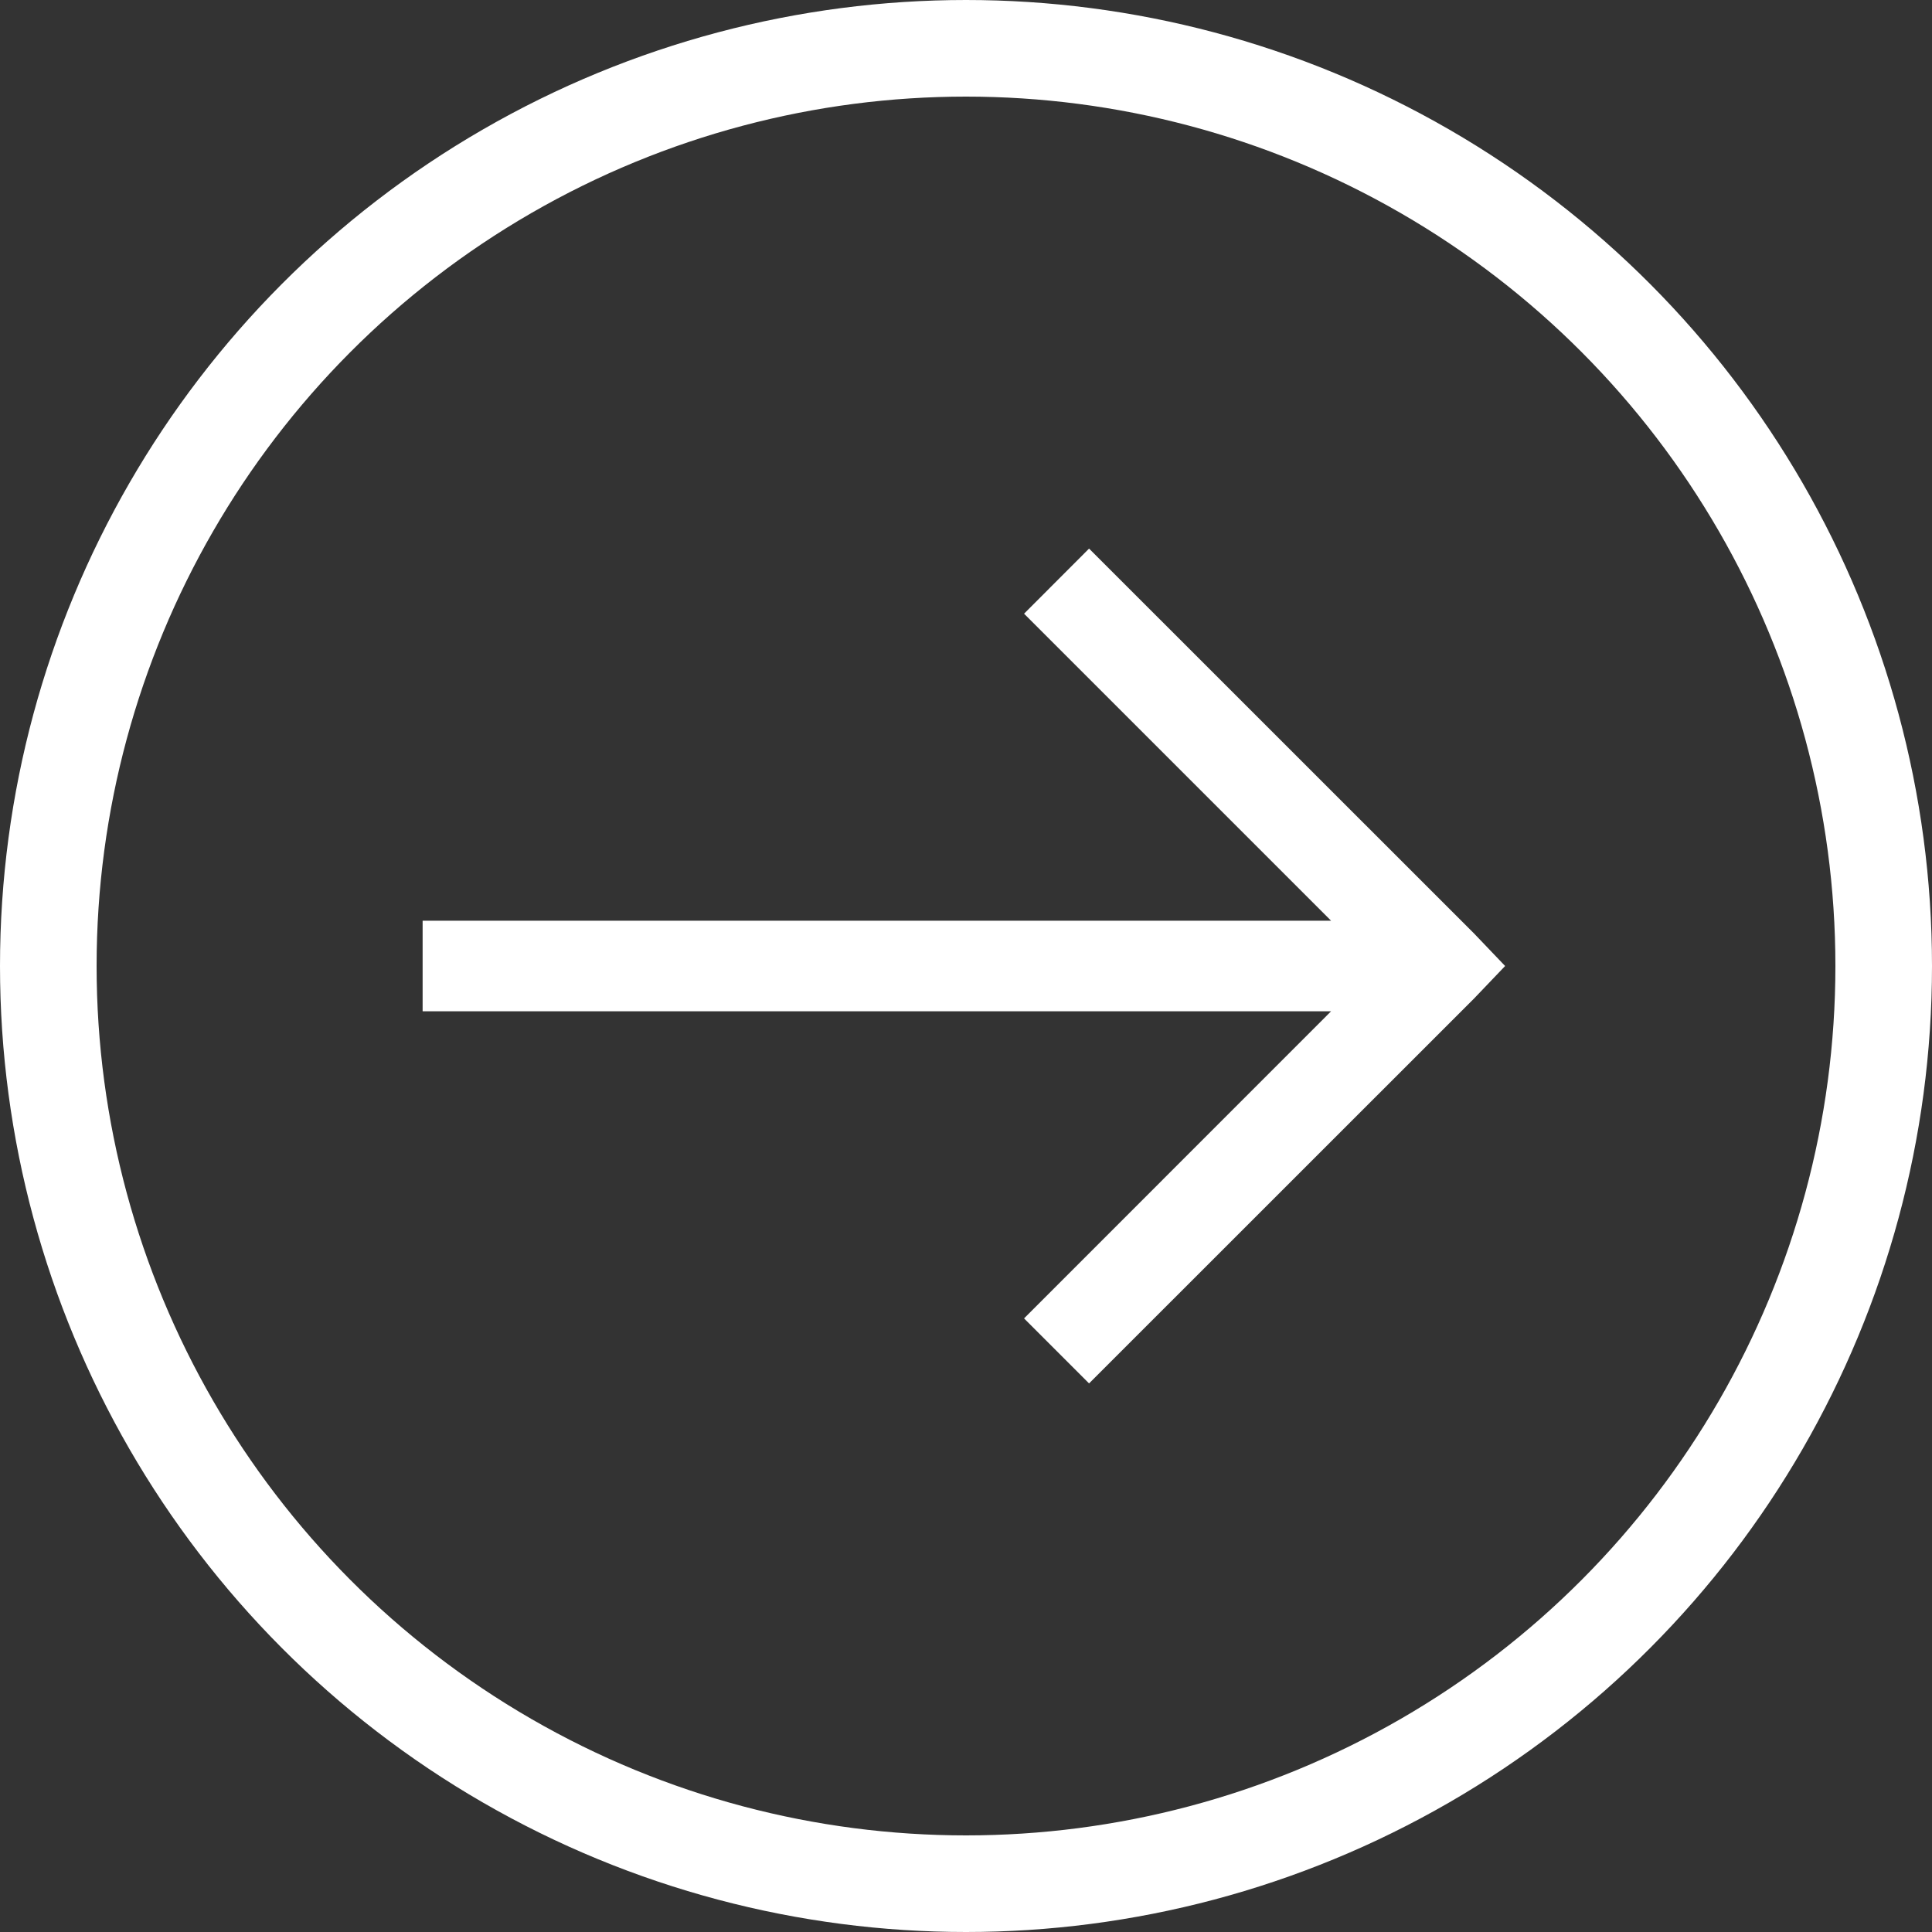 <svg width="20" height="20" viewBox="0 0 20 20" fill="none" xmlns="http://www.w3.org/2000/svg">
<rect x="0" y="0" width="20" height="20" fill="#333333" stroke="none"/>
<path d="M11.274 5.679L10.601 6.353L13.779 9.531H4.375V10.469H13.779L10.601 13.648L11.274 14.321L15.259 10.337L15.581 10L15.259 9.663L11.274 5.679Z" fill="white"/>
<circle cx="10" cy="10" r="9.5" stroke="white"/>
</svg>
